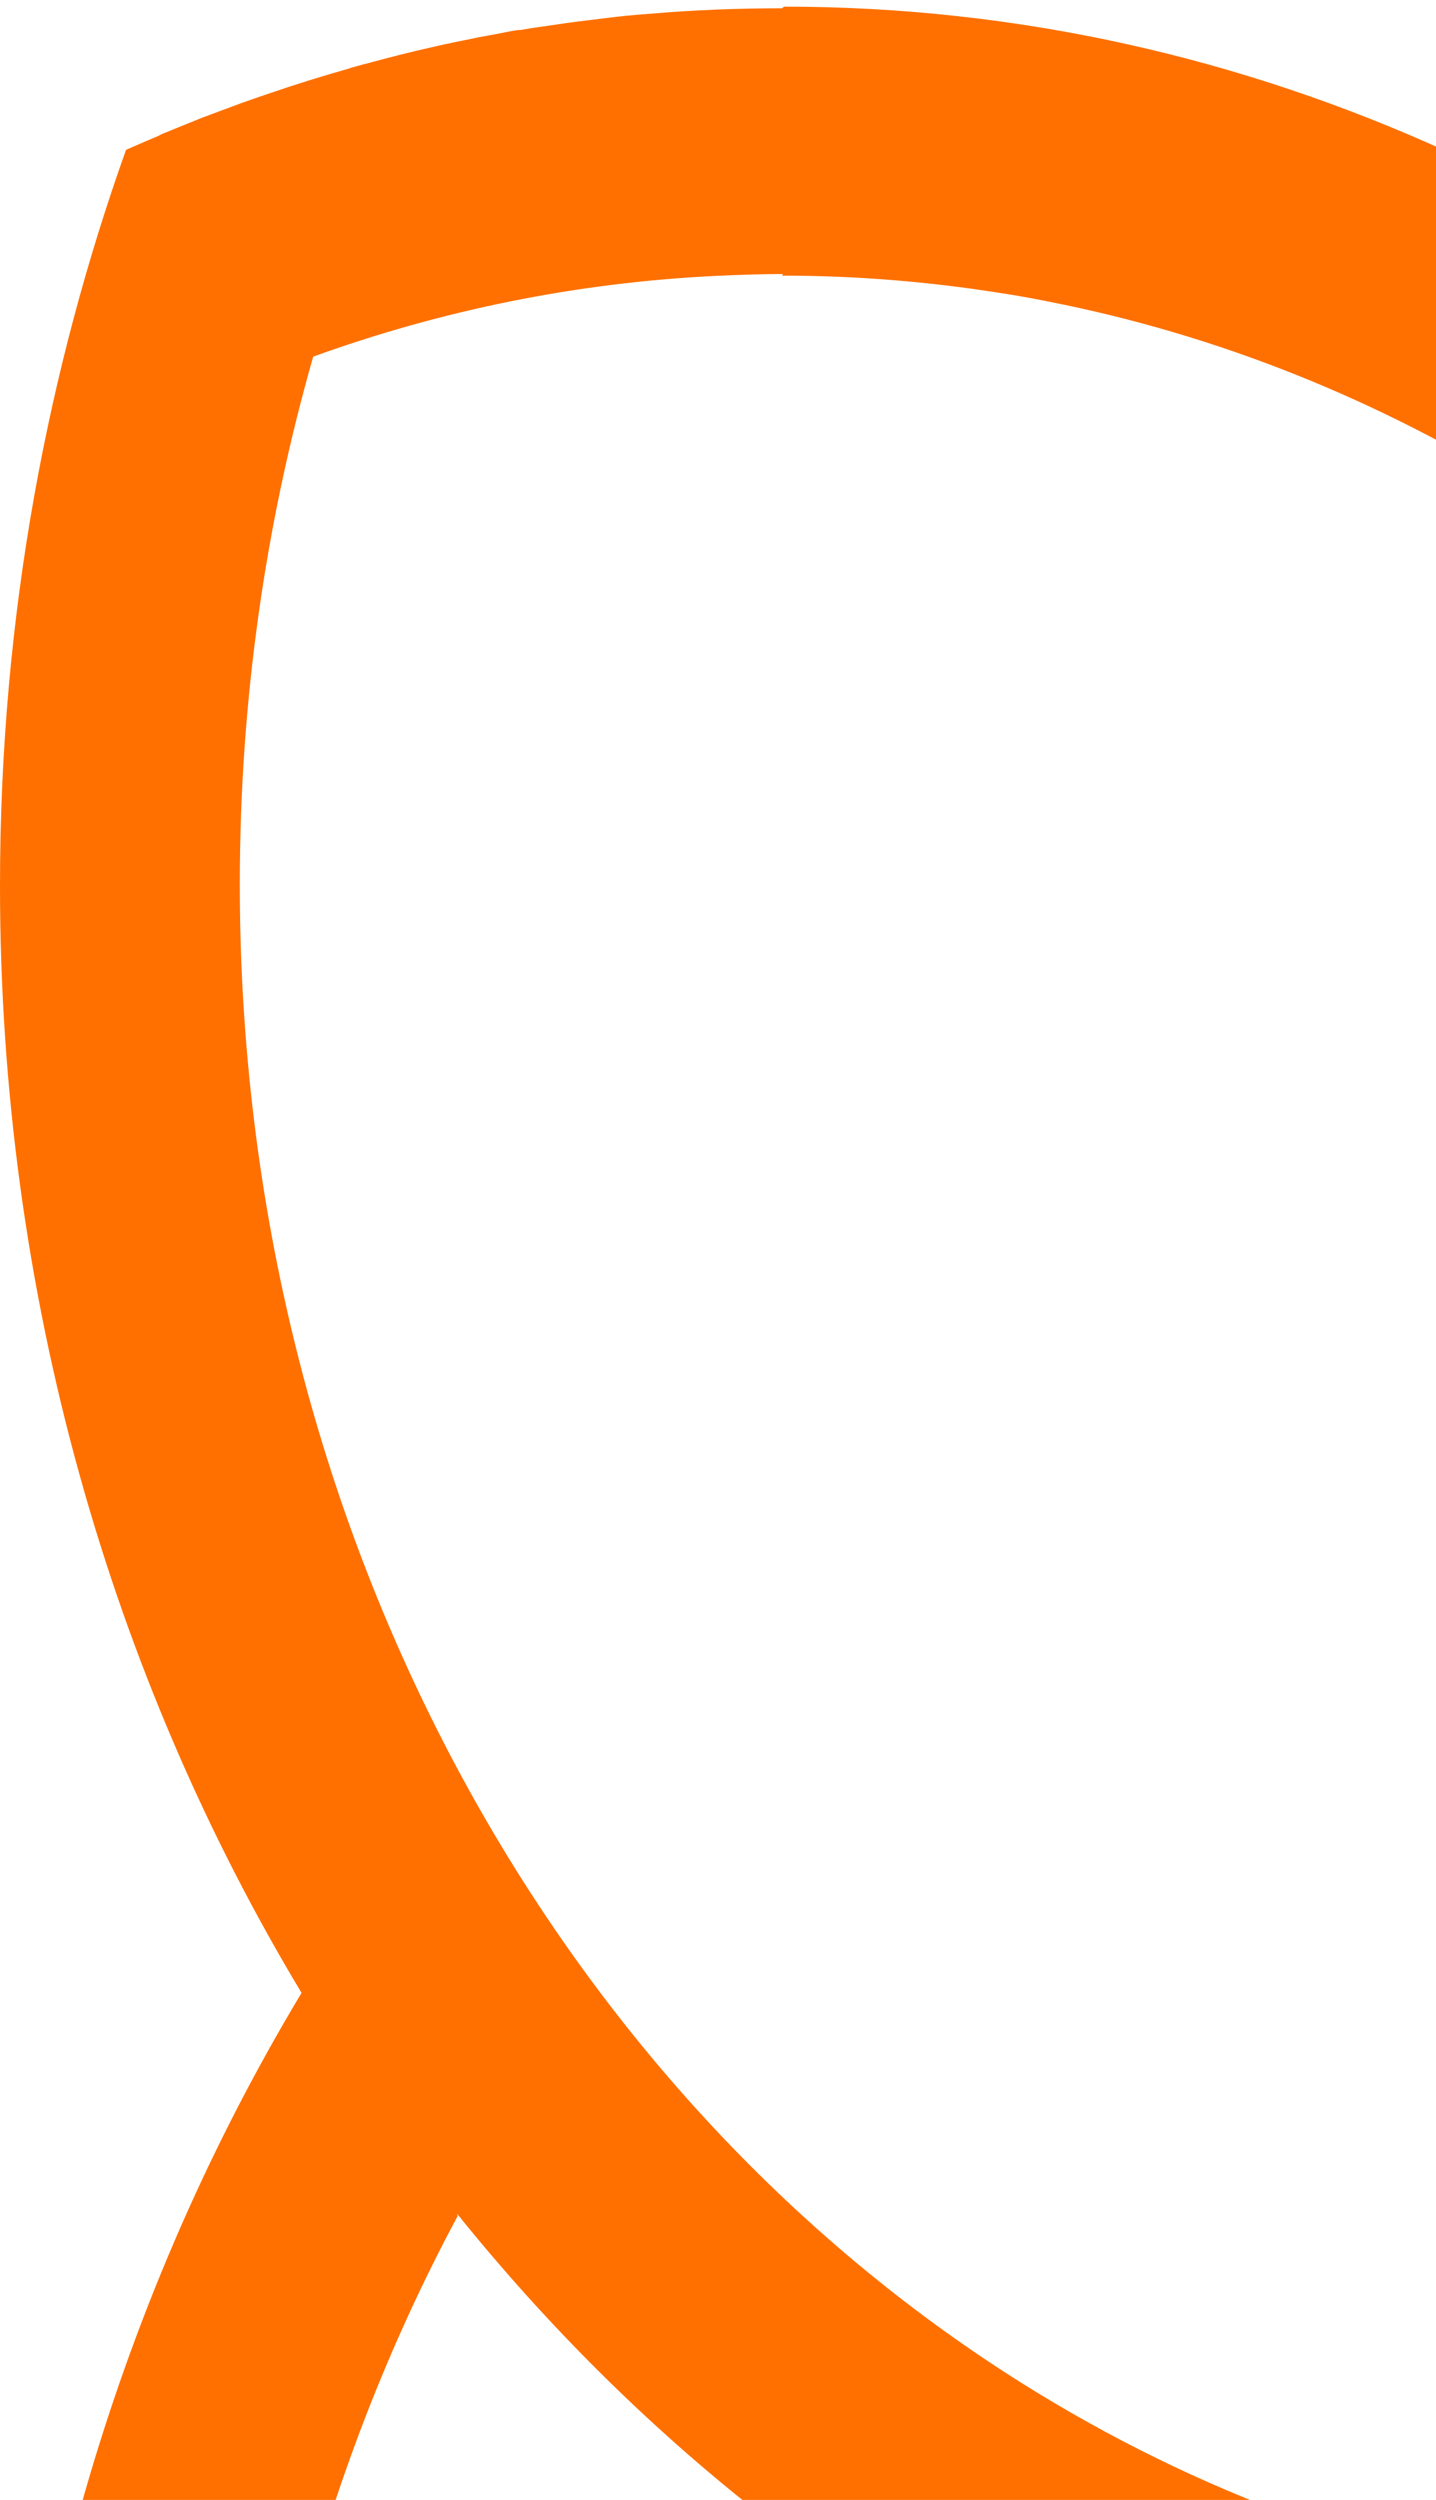 <svg width="162" height="282" viewBox="0 0 162 282" fill="none" xmlns="http://www.w3.org/2000/svg">
<path d="M88.248 0.932C83.165 0.932 78.123 1.136 73.142 1.568C71.522 1.682 69.902 1.841 68.302 2.046C66.216 2.296 64.151 2.546 62.106 2.864C60.952 3.023 59.838 3.182 58.704 3.386H58.461C57.59 3.5 56.719 3.705 55.869 3.864C55.302 3.977 54.694 4.068 54.127 4.182C52.366 4.546 50.604 4.887 48.842 5.296C46.412 5.841 43.982 6.455 41.573 7.114C41.309 7.205 41.046 7.228 40.783 7.319C40.398 7.432 40.013 7.523 39.629 7.637C39.629 7.637 39.629 7.637 39.386 7.728C36.409 8.569 33.473 9.478 30.557 10.478C29.463 10.841 28.37 11.228 27.276 11.614C26.406 11.932 25.555 12.251 24.705 12.569C24.057 12.819 23.409 13.046 22.761 13.296C22.518 13.387 22.356 13.455 22.153 13.546C21.91 13.614 21.708 13.751 21.465 13.819C20.473 14.228 19.48 14.614 18.508 15.024C18.245 15.114 18.083 15.228 17.881 15.319C17.455 15.524 17.01 15.683 16.605 15.864C15.795 16.228 15.005 16.546 14.215 16.91C9.781 29.342 6.318 42.298 3.908 55.685C1.336 70.004 0 84.777 0 99.937C0 146.144 12.555 189.1 34.019 224.807C12.575 260.49 0 303.447 0 349.654C0 364.791 1.357 379.587 3.908 393.884C6.318 407.271 9.781 420.249 14.215 432.658C15.43 433.204 16.645 433.727 17.881 434.249C19.177 434.795 20.472 435.318 21.768 435.84C21.768 435.954 22.032 435.954 22.133 435.954C22.376 436.068 22.619 436.158 22.842 436.249C24.016 436.704 25.191 437.136 26.345 437.568C26.669 437.681 26.973 437.772 27.256 437.886C28.066 438.159 28.896 438.454 29.706 438.75C30.03 438.863 30.314 438.954 30.638 439.068C33.311 439.977 36.004 440.818 38.738 441.591C39.021 441.704 39.285 441.75 39.568 441.841C39.932 441.954 40.297 442.045 40.661 442.113C41.816 442.432 42.929 442.75 44.084 443.022C45.643 443.432 47.182 443.795 48.741 444.136C60.688 446.841 73.02 448.318 85.636 448.5H88.147C89.706 448.5 91.265 448.5 92.804 448.386H94.141C95.315 448.386 96.449 448.273 97.603 448.273C98.029 448.273 98.434 448.159 98.859 448.159C100.236 448.045 101.653 447.955 103.03 447.864H103.557C105.055 447.75 106.534 447.591 108.032 447.409C108.518 447.295 108.984 447.295 109.449 447.25C110.604 447.136 111.738 446.977 112.892 446.818C113.277 446.704 113.661 446.704 114.046 446.659C115.241 446.5 116.456 446.295 117.651 446.091C118.015 445.977 118.4 445.977 118.764 445.886C120.222 445.636 121.68 445.341 123.118 445.068C123.523 444.954 123.928 444.909 124.333 444.818C125.386 444.613 126.439 444.386 127.472 444.159C128.018 444.045 128.586 443.909 129.153 443.75C130.226 443.5 131.319 443.227 132.392 442.954C132.716 442.841 133.061 442.795 133.425 442.682C134.903 442.272 136.361 441.886 137.819 441.477C138.103 441.363 138.366 441.318 138.65 441.227C139.642 440.954 140.675 440.613 141.687 440.318C143.834 439.659 145.96 438.931 148.066 438.204C148.39 438.09 148.714 437.954 149.017 437.84C150.88 437.159 152.743 436.454 154.586 435.727C155.011 435.568 155.416 435.408 155.842 435.227C157.907 434.386 159.912 433.522 161.937 432.613C162.342 432.408 162.747 432.204 163.152 432.045C164.913 431.249 166.695 430.408 168.437 429.544C168.761 429.385 169.125 429.226 169.47 429.044C171.454 428.044 173.418 426.999 175.382 425.931C175.787 425.726 176.193 425.476 176.597 425.249C178.42 424.249 180.202 423.203 181.964 422.135C182.227 422.021 182.348 421.885 182.571 421.771C184.515 420.59 186.419 419.385 188.322 418.135C188.707 417.885 189.112 417.612 189.497 417.362C191.339 416.135 193.162 414.885 194.984 413.589V413.475C196.888 412.089 198.791 410.703 200.674 409.248C200.998 408.998 201.282 408.771 201.565 408.543C203.347 407.157 205.109 405.725 206.851 404.293C206.851 404.293 206.851 404.18 207.094 404.18C208.916 402.657 210.678 401.111 212.439 399.543C212.723 399.293 213.006 399.043 213.27 398.793C216.773 395.611 220.195 392.293 223.516 388.838C223.759 388.588 224.002 388.338 224.265 388.088C227.566 384.633 230.765 381.042 233.843 377.315C234.107 377.042 234.329 376.769 234.552 376.474C237.61 372.746 240.566 368.905 243.421 364.95C243.685 364.655 243.847 364.382 244.049 364.087C245.487 362.064 246.884 360.041 248.261 357.973C249.618 355.927 250.914 353.882 252.21 351.791C252.473 351.495 252.574 351.245 252.716 350.95C253.992 348.836 255.268 346.699 256.483 344.54C256.483 344.427 256.746 344.245 256.746 344.131C257.94 342.017 259.095 339.904 260.208 337.744C260.208 337.54 260.451 337.335 260.532 337.176C261.707 334.926 262.841 332.63 263.955 330.312C263.955 330.199 263.955 330.062 264.218 329.949C265.291 327.698 266.344 325.426 267.336 323.13C267.336 323.016 267.6 322.857 267.6 322.675C268.632 320.312 269.604 317.948 270.556 315.539C270.556 315.334 270.799 315.084 270.799 314.88C271.69 312.652 272.54 310.379 273.35 308.129C273.35 307.97 273.35 307.834 273.593 307.675C278.028 295.265 281.491 282.287 283.901 268.9C283.901 268.605 283.901 268.309 284.144 268.014C284.407 267.309 284.407 266.604 284.508 265.9C284.751 264.877 284.832 263.854 285.014 262.831C285.257 262.059 285.257 261.286 285.338 260.49C285.602 259.468 285.662 258.422 285.763 257.399C285.763 256.763 286.027 256.127 286.027 255.49C286.27 254.331 286.31 253.149 286.432 251.99C286.432 251.513 286.432 251.035 286.695 250.558C286.938 249.172 286.979 247.808 287.1 246.422V246.012C287.707 238.989 288.011 231.875 288.011 224.67C288.011 209.533 286.654 194.737 284.103 180.418C284.103 179.873 283.84 179.35 283.779 178.804C283.779 178.395 283.516 178.009 283.516 177.6C283.516 177.054 283.273 176.486 283.192 175.941C282.949 175.213 282.908 174.486 282.767 173.759C282.503 172.781 282.362 171.781 282.139 170.804C281.876 170.1 281.815 169.418 281.653 168.713C281.653 168.463 281.653 168.213 281.39 167.963C281.066 166.463 280.701 164.986 280.316 163.508C280.053 162.645 279.891 161.804 279.648 160.94C279.405 160.122 279.223 159.326 278.98 158.508C278.98 158.19 278.717 157.872 278.717 157.531C278.312 156.053 277.886 154.553 277.441 153.099C277.178 152.485 277.076 151.849 276.874 151.235C275.882 148.007 274.788 144.78 273.674 141.621V141.53C273.431 141.053 273.31 140.598 273.148 140.143C270.516 132.916 267.579 125.87 264.299 119.029C263.145 116.665 261.99 114.301 260.775 111.983C244.636 80.981 222.038 54.73 195.085 35.502C193.324 34.229 191.521 33.024 189.719 31.82C189.395 31.615 189.071 31.388 188.747 31.161C187.978 30.661 187.188 30.183 186.398 29.683C185.244 28.956 184.09 28.206 182.915 27.479C182.652 27.365 182.429 27.183 182.207 27.07C180.445 26.001 178.663 24.979 176.861 23.979C176.496 23.774 176.112 23.569 175.727 23.365C175.241 23.092 174.775 22.865 174.289 22.615C172.77 21.797 171.252 20.978 169.713 20.206C169.429 20.092 169.146 19.933 168.842 19.774C166.999 18.865 165.156 17.978 163.293 17.114C140.168 6.568 114.917 0.75 88.451 0.75L88.228 0.932H88.248ZM88.248 31.024V31.093C96.591 31.093 104.792 31.774 112.811 33.047C114.633 33.32 116.415 33.638 118.197 34.002C137.495 37.775 155.68 45.161 172.183 55.48C200.087 72.936 223.212 98.846 238.804 130.143C239.574 131.711 240.323 133.279 241.072 134.87C243.624 140.325 245.953 145.962 248.038 151.712C249.253 155.076 250.367 158.463 251.42 161.917C251.683 162.758 251.926 163.599 252.19 164.44C253.546 169.145 254.782 173.941 255.835 178.804C256.827 183.441 257.677 188.146 258.366 192.896C258.366 193.192 258.366 193.487 258.629 193.783C258.953 195.964 259.196 198.192 259.439 200.396V201.351C260.249 208.988 260.674 216.761 260.674 224.648V234.376C260.674 235.876 260.431 237.376 260.431 238.876C260.431 239.785 260.188 240.671 260.188 241.558C260.188 243.103 259.925 244.649 259.783 246.194C259.783 246.99 259.54 247.808 259.54 248.604C259.277 250.354 259.135 252.104 258.892 253.831C258.892 254.399 258.649 254.945 258.649 255.513C258.325 257.877 257.94 260.24 257.535 262.559V262.831C257.151 265.036 256.725 267.218 256.28 269.4C256.28 269.877 256.017 270.377 255.956 270.855C255.551 272.673 255.146 274.491 254.721 276.287C254.458 276.855 254.437 277.4 254.296 277.946C253.87 279.628 253.405 281.332 252.939 283.014C252.939 283.423 252.696 283.787 252.615 284.151C235.909 290.174 218.109 293.424 199.601 293.424C181.093 293.424 163.273 290.151 146.567 284.128C135.632 280.173 125.184 275.037 115.322 268.855C62.612 235.762 27.053 172.509 27.053 99.755C27.053 78.981 29.97 58.98 35.336 40.229C49.794 35.002 65.062 31.865 80.918 31.115C83.368 31.002 85.818 30.911 88.289 30.911L88.329 30.956L88.248 31.024ZM359.979 121.893C331.467 121.893 307.917 148.303 307.917 180.305C307.917 212.306 331.447 238.717 359.979 238.717C388.51 238.717 412 212.306 412 180.305C412 148.303 388.49 121.893 359.979 121.893ZM359.979 147.28C367.775 147.28 375.267 150.758 380.775 156.962C386.283 163.145 389.381 171.554 389.381 180.327C389.381 198.555 376.219 213.352 359.958 213.352C343.698 213.352 330.536 198.578 330.536 180.327C330.536 171.577 333.634 163.167 339.162 156.962C344.67 150.78 352.162 147.28 359.979 147.28ZM51.657 249.831C71.907 274.968 97.138 294.992 125.609 307.788C136.685 312.766 148.228 316.652 160.155 319.357C172.912 322.244 186.074 323.744 199.581 323.744V323.63C213.067 323.63 226.25 322.107 238.987 319.243V319.357C231.616 334.153 222.564 347.745 212.115 359.791C208.207 364.291 204.117 368.587 199.824 372.655V372.769C196.969 375.474 194.053 378.065 191.056 380.565C189.618 381.747 188.18 382.906 186.722 384.042C186.479 384.156 186.398 384.292 186.277 384.406C183.3 386.701 180.242 388.906 177.144 391.02C176.881 391.133 176.861 391.224 176.739 391.293C175.383 392.202 174.005 393.088 172.608 393.974C172.325 394.179 172.041 394.338 171.738 394.52C168.66 396.429 165.521 398.225 162.322 399.929C162.038 400.088 161.755 400.202 161.451 400.384C160.054 401.111 158.636 401.839 157.219 402.52C156.976 402.634 156.773 402.725 156.55 402.839C154.87 403.634 153.189 404.43 151.488 405.18C149.868 405.907 148.207 406.566 146.547 407.248C146.223 407.362 145.859 407.521 145.494 407.657C144.137 408.202 142.74 408.703 141.363 409.203C141.039 409.316 140.675 409.475 140.31 409.612C138.609 410.203 136.908 410.771 135.187 411.316C134.924 411.43 134.903 411.43 134.762 411.43C133.202 411.907 131.663 412.362 130.084 412.794C129.679 412.907 129.274 413.044 128.869 413.157C127.391 413.566 125.892 413.93 124.394 414.271C124.151 414.385 123.867 414.385 123.604 414.476C121.863 414.885 120.121 415.248 118.38 415.589C117.995 415.703 117.61 415.703 117.225 415.794C115.848 416.089 114.431 416.294 113.034 416.521C112.527 416.635 112.062 416.68 111.556 416.771C109.996 417.021 108.437 417.226 106.878 417.385C106.615 417.385 106.453 417.498 106.23 417.498C104.488 417.703 102.727 417.862 100.965 418.021C100.418 418.135 99.851 418.135 99.284 418.135C98.008 418.248 96.713 418.294 95.437 418.339C94.89 418.339 94.323 418.453 93.756 418.453C91.974 418.567 90.152 418.567 88.349 418.567C83.732 418.567 79.136 418.362 74.6 417.953C67.796 417.339 61.114 416.317 54.553 414.862C47.992 413.407 41.573 411.544 35.315 409.271C29.949 390.52 27.033 370.542 27.033 349.745C27.033 313.198 36.024 279.082 51.637 249.967L51.556 249.763L51.657 249.831Z" fill="#FF7000"/>
</svg>
